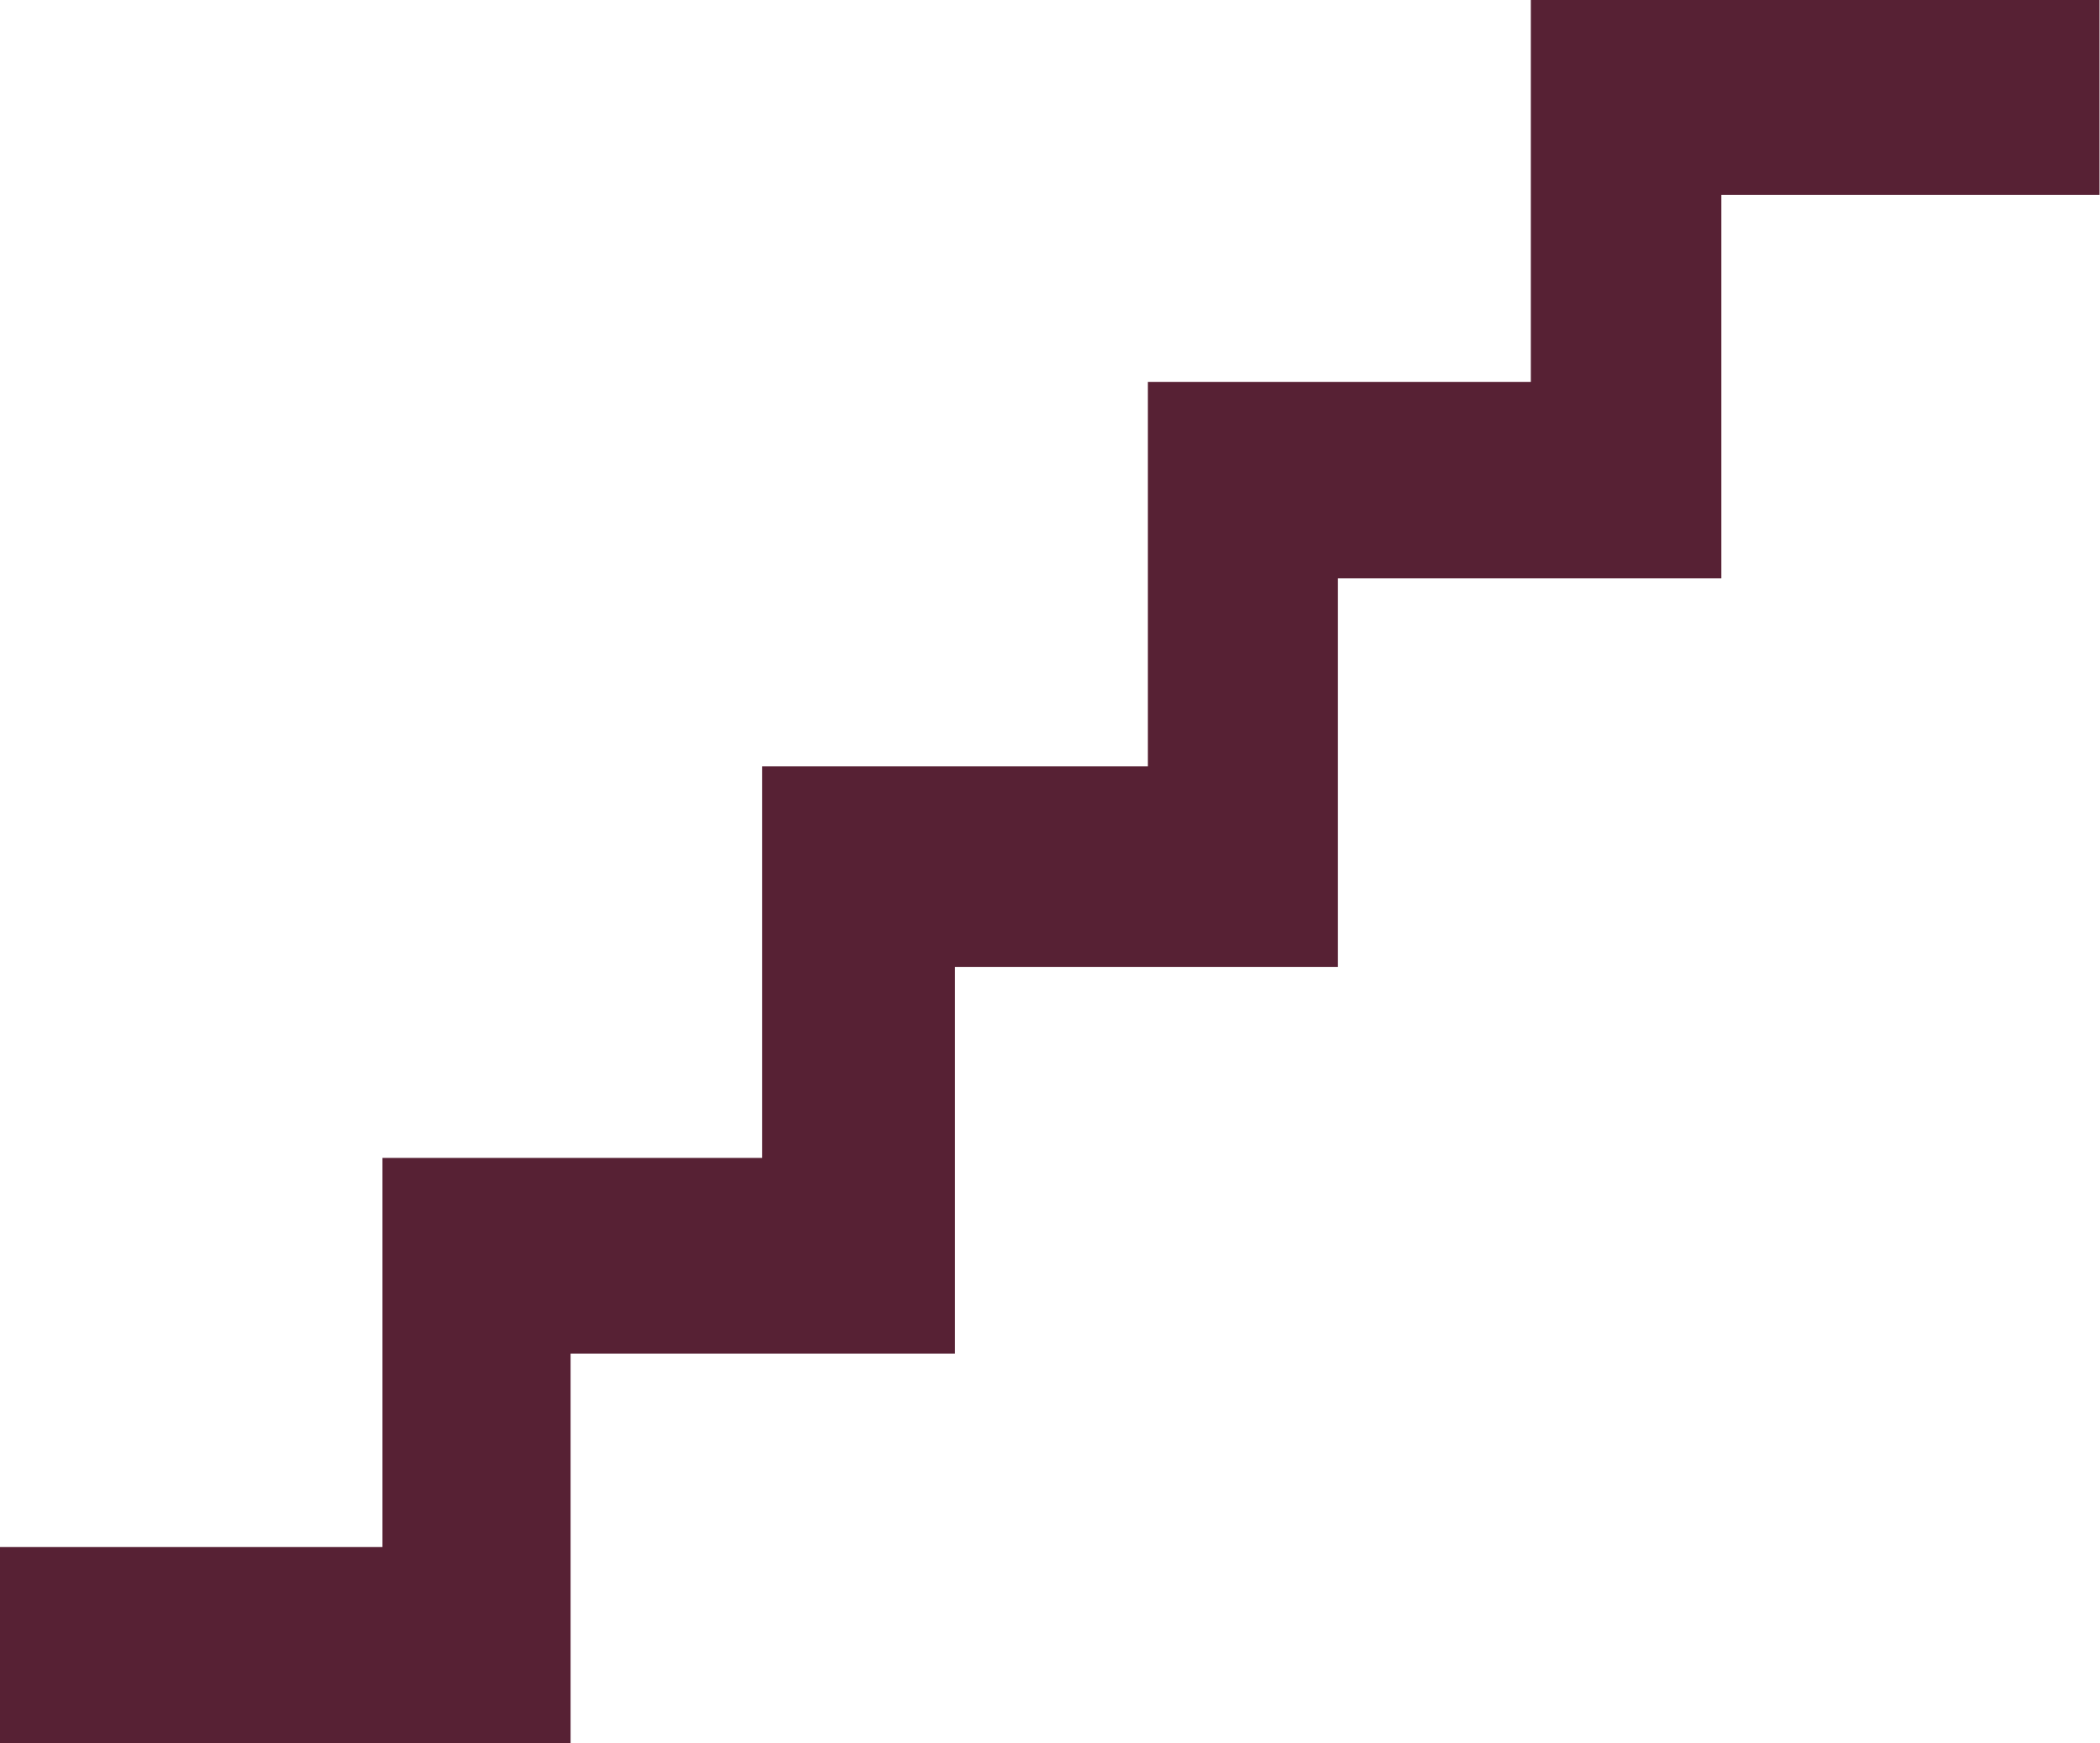 <?xml version="1.0" encoding="utf-8"?>
<!-- Generator: Adobe Illustrator 25.1.0, SVG Export Plug-In . SVG Version: 6.00 Build 0)  -->
<svg version="1.1"
	 id="svg1317" xmlns:cc="http://creativecommons.org/ns#" xmlns:dc="http://purl.org/dc/elements/1.1/" xmlns:inkscape="http://www.inkscape.org/namespaces/inkscape" xmlns:rdf="http://www.w3.org/1999/02/22-rdf-syntax-ns#" xmlns:sodipodi="http://sodipodi.sourceforge.net/DTD/sodipodi-0.dtd" xmlns:svg="http://www.w3.org/2000/svg"
	 xmlns="http://www.w3.org/2000/svg" xmlns:xlink="http://www.w3.org/1999/xlink" x="0px" y="0px" viewBox="0 0 439.8 365.1"
	 style="enable-background:new 0 0 439.8 365.1;" xml:space="preserve">
<style type="text/css">
	.st0{fill:#572134;}
</style>
<g id="g1327">
	<path id="path1329" class="st0" d="M0,324h80.1v-81.5h79.5v-82h80.8V80h80.2V0h119.1v40.8h-79.2v80.3h-80.3v81.4h-80.2v81h-80.5
		v81.7H0V324z"/>
</g>
</svg>
